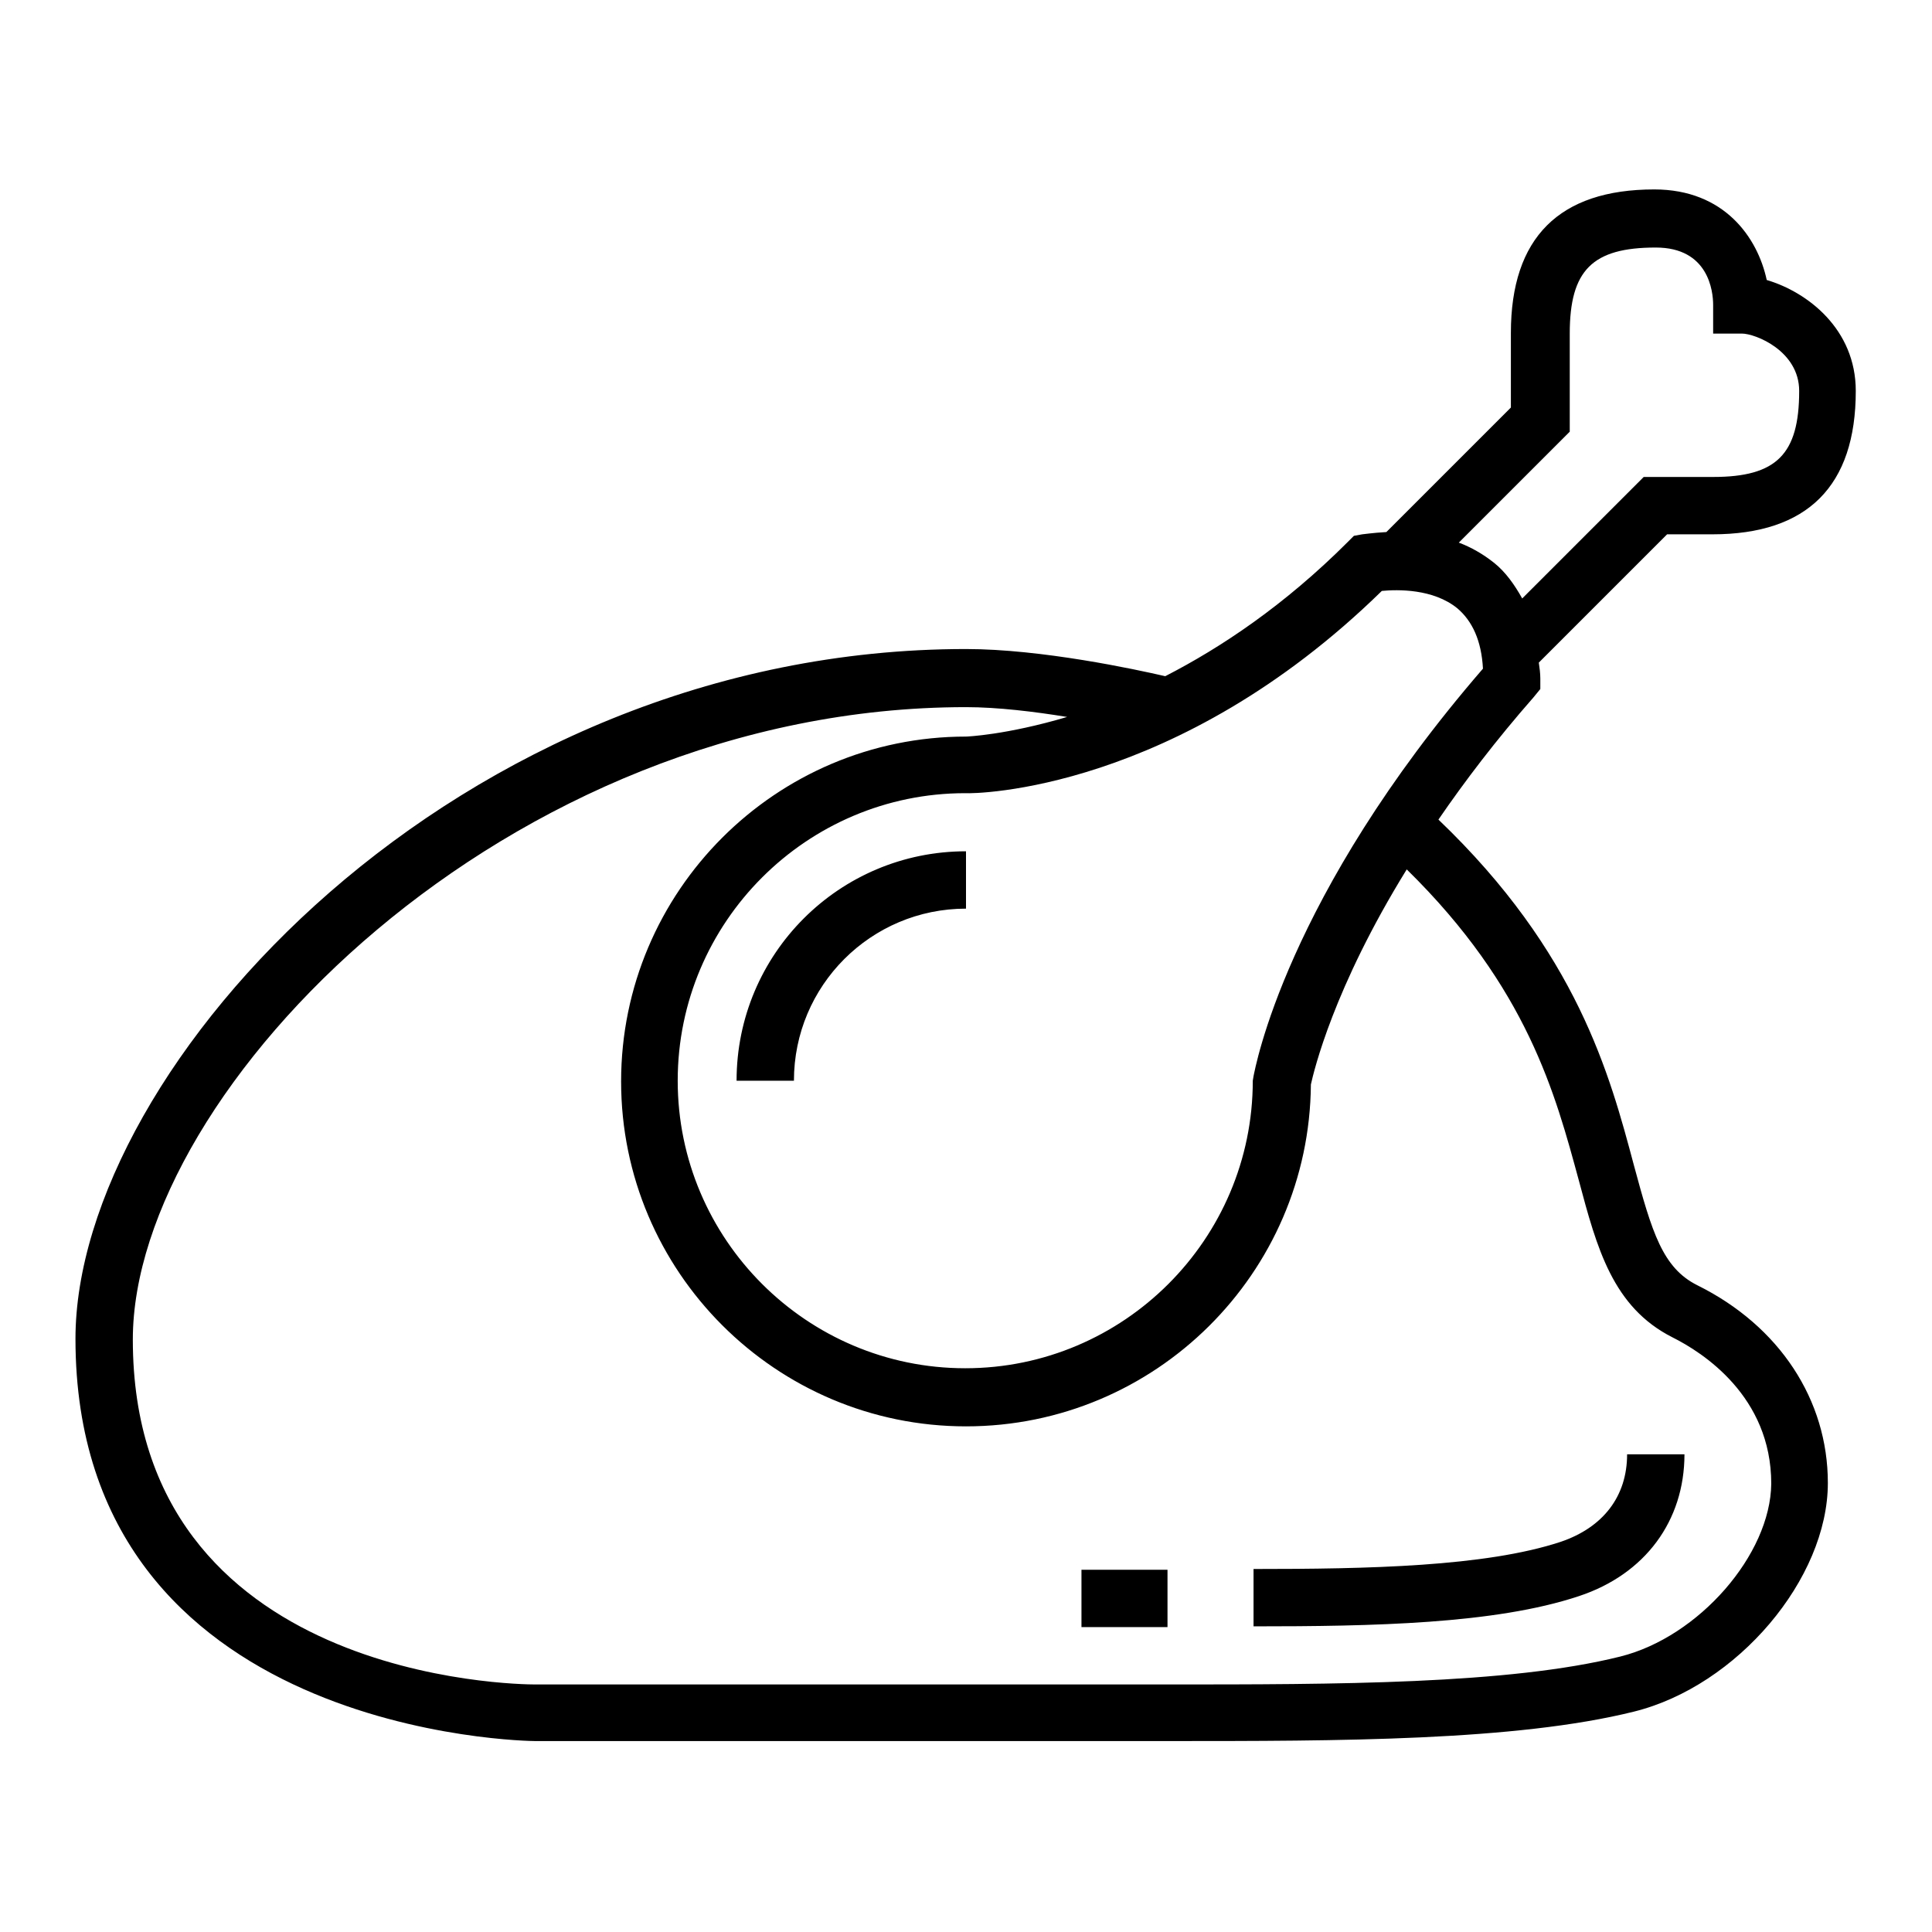 <?xml version="1.0" encoding="utf-8"?>
<!-- Svg Vector Icons : http://www.onlinewebfonts.com/icon -->
<!DOCTYPE svg PUBLIC "-//W3C//DTD SVG 1.1//EN" "http://www.w3.org/Graphics/SVG/1.1/DTD/svg11.dtd">
<svg version="1.1" xmlns="http://www.w3.org/2000/svg" xmlns:xlink="http://www.w3.org/1999/xlink" x="0px" y="0px" viewBox="0 0 256 256" enable-background="new 0 0 256 256" xml:space="preserve">
<g> <path fill="#000000" d="M97.6,143.2h7.6c0-12.6,10.2-22.8,22.8-22.8v-7.6C111.2,112.8,97.6,126.4,97.6,143.2z M143.3,208h11.4v7.6 h-11.4V208z M206.8,204.3c-10,3.3-25.6,3.6-40.7,3.6v7.6c15.7,0,32-0.3,43.1-4c8.8-2.9,14-10,14-18.8h-7.6 C215.6,198.3,212.4,202.4,206.8,204.3L206.8,204.3z M214.7,219.5c-14.8,3.7-37.8,3.7-60,3.7H70.9c-2.2,0-53.3-0.5-53.3-45.7 c0-33.1,49.5-83.8,110.4-83.8c4.2,0,9.1,0.6,13.4,1.3c-8.1,2.4-13.3,2.6-13.4,2.6c-25.2,0-45.7,20.5-45.7,45.7 c0,25.2,20.5,45.7,45.7,45.7c25.1,0,45.5-20.3,45.7-45.3c0.4-1.8,3-12.8,12.7-28.5c16,15.7,19.7,29.8,22.8,41.2 c2.4,9,4.5,16.8,12.4,20.8c4,2,13.1,7.8,13.1,19.4C234.6,206,225.1,216.9,214.7,219.5L214.7,219.5z M183.1,78.3 c2.1-0.2,6.8-0.3,10,2.3c2,1.7,3.2,4.3,3.4,8c-26.2,30.3-30.2,53.1-30.4,54l-0.1,0.6c0,21-17.1,38.1-38.1,38.1 c-21,0-38.1-17.1-38.1-38.1c0-21,17.1-38.1,38.1-38.1C129.2,105.2,155.9,104.9,183.1,78.3z M208,57.2v-13c0-8.4,3-11.4,11.4-11.4 c7,0,7.6,5.8,7.6,7.6v3.8h3.8c1.8,0,7.6,2.3,7.6,7.6c0,8.4-3,11.4-11.4,11.4h-9.2l-16.1,16.1c-1-1.8-2.2-3.5-3.7-4.7 c-1.5-1.2-3.1-2.1-4.7-2.7L208,57.2L208,57.2z M224.9,170.3c-4.6-2.3-6-7-8.4-15.9c-3.2-12-7.5-28.2-25.9-45.8 c3.5-5.1,7.6-10.5,12.6-16.2l0.9-1.1v-1.4c0-0.7-0.1-1.4-0.2-2.1l17-17h6c12.6,0,19-6.4,19-19c0-8.2-6.4-13.1-11.8-14.7 c-1.2-5.6-5.6-12-14.9-12c-12.6,0-19,6.4-19,19v9.9l-16.5,16.5c-1.8,0.1-3.1,0.3-3.2,0.3l-1.1,0.2l-0.8,0.8 c-8.4,8.4-16.8,14-24.2,17.8c-3.9-0.9-16.4-3.6-26.4-3.6c-67.4,0-118,55.4-118,91.4c0,52.7,60.3,53.3,60.9,53.3h83.8 c22.7,0,46.1,0,61.8-3.9c13.7-3.4,25.7-17.6,25.7-30.3C242.2,185.5,235.8,175.7,224.9,170.3z"/></g>
</svg>